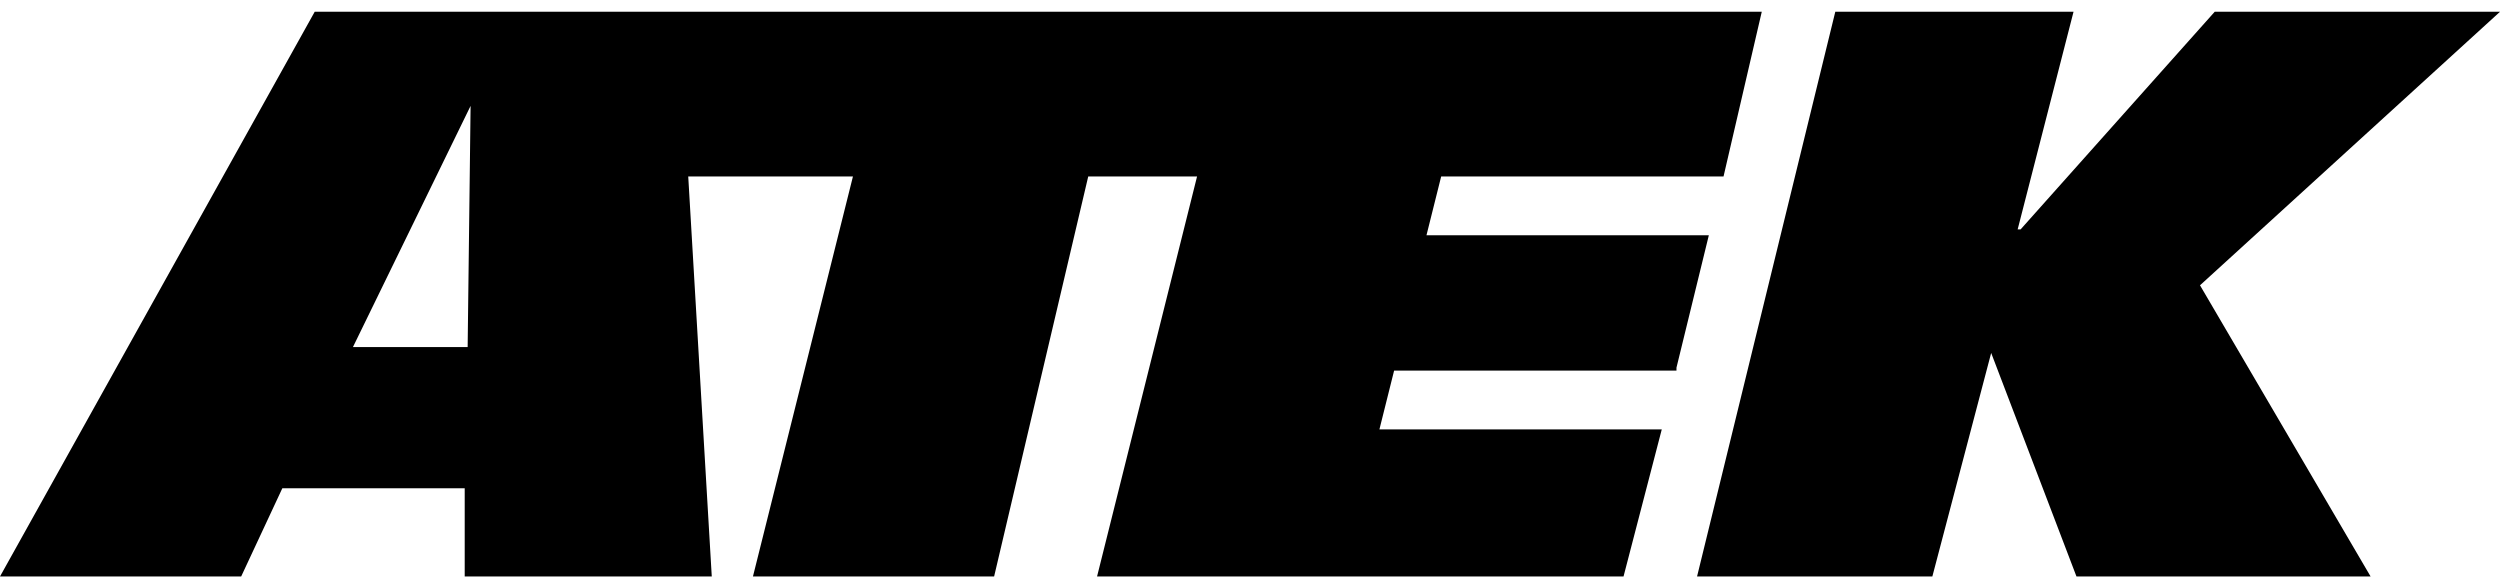 <svg xmlns="http://www.w3.org/2000/svg" width="85" height="20" viewBox="0 0 85 20" fill="none"><g clip-path="url(#clip0_324_853)"><path d="M57 12.5L58.1 8H48.5L49 6H58.6L59.9 0.4H10.7L0 19.6H8.2L9.6 16.6H15.8V19.6H24.2L23.4 6H29L25.6 19.6H33.8L37 6H40.7L37.3 19.6H55.2L56.5 14.6H46.9L47.4 12.6H57V12.5ZM15.9 11.8H12L16 3.6L15.9 11.8Z" fill="black"></path><path d="M85 0.4H75.3L68.7 7.8H68.6L70.5 0.4H62.4L57.7 19.6H65.7L67.7 12L70.6 19.6H80.6L74.8 9.7L85 0.4Z" fill="black"></path></g><defs><clipPath id="clip0_324_853"><rect width="85" height="19.2" fill="white" transform="translate(0 0.4)"></rect></clipPath></defs></svg>